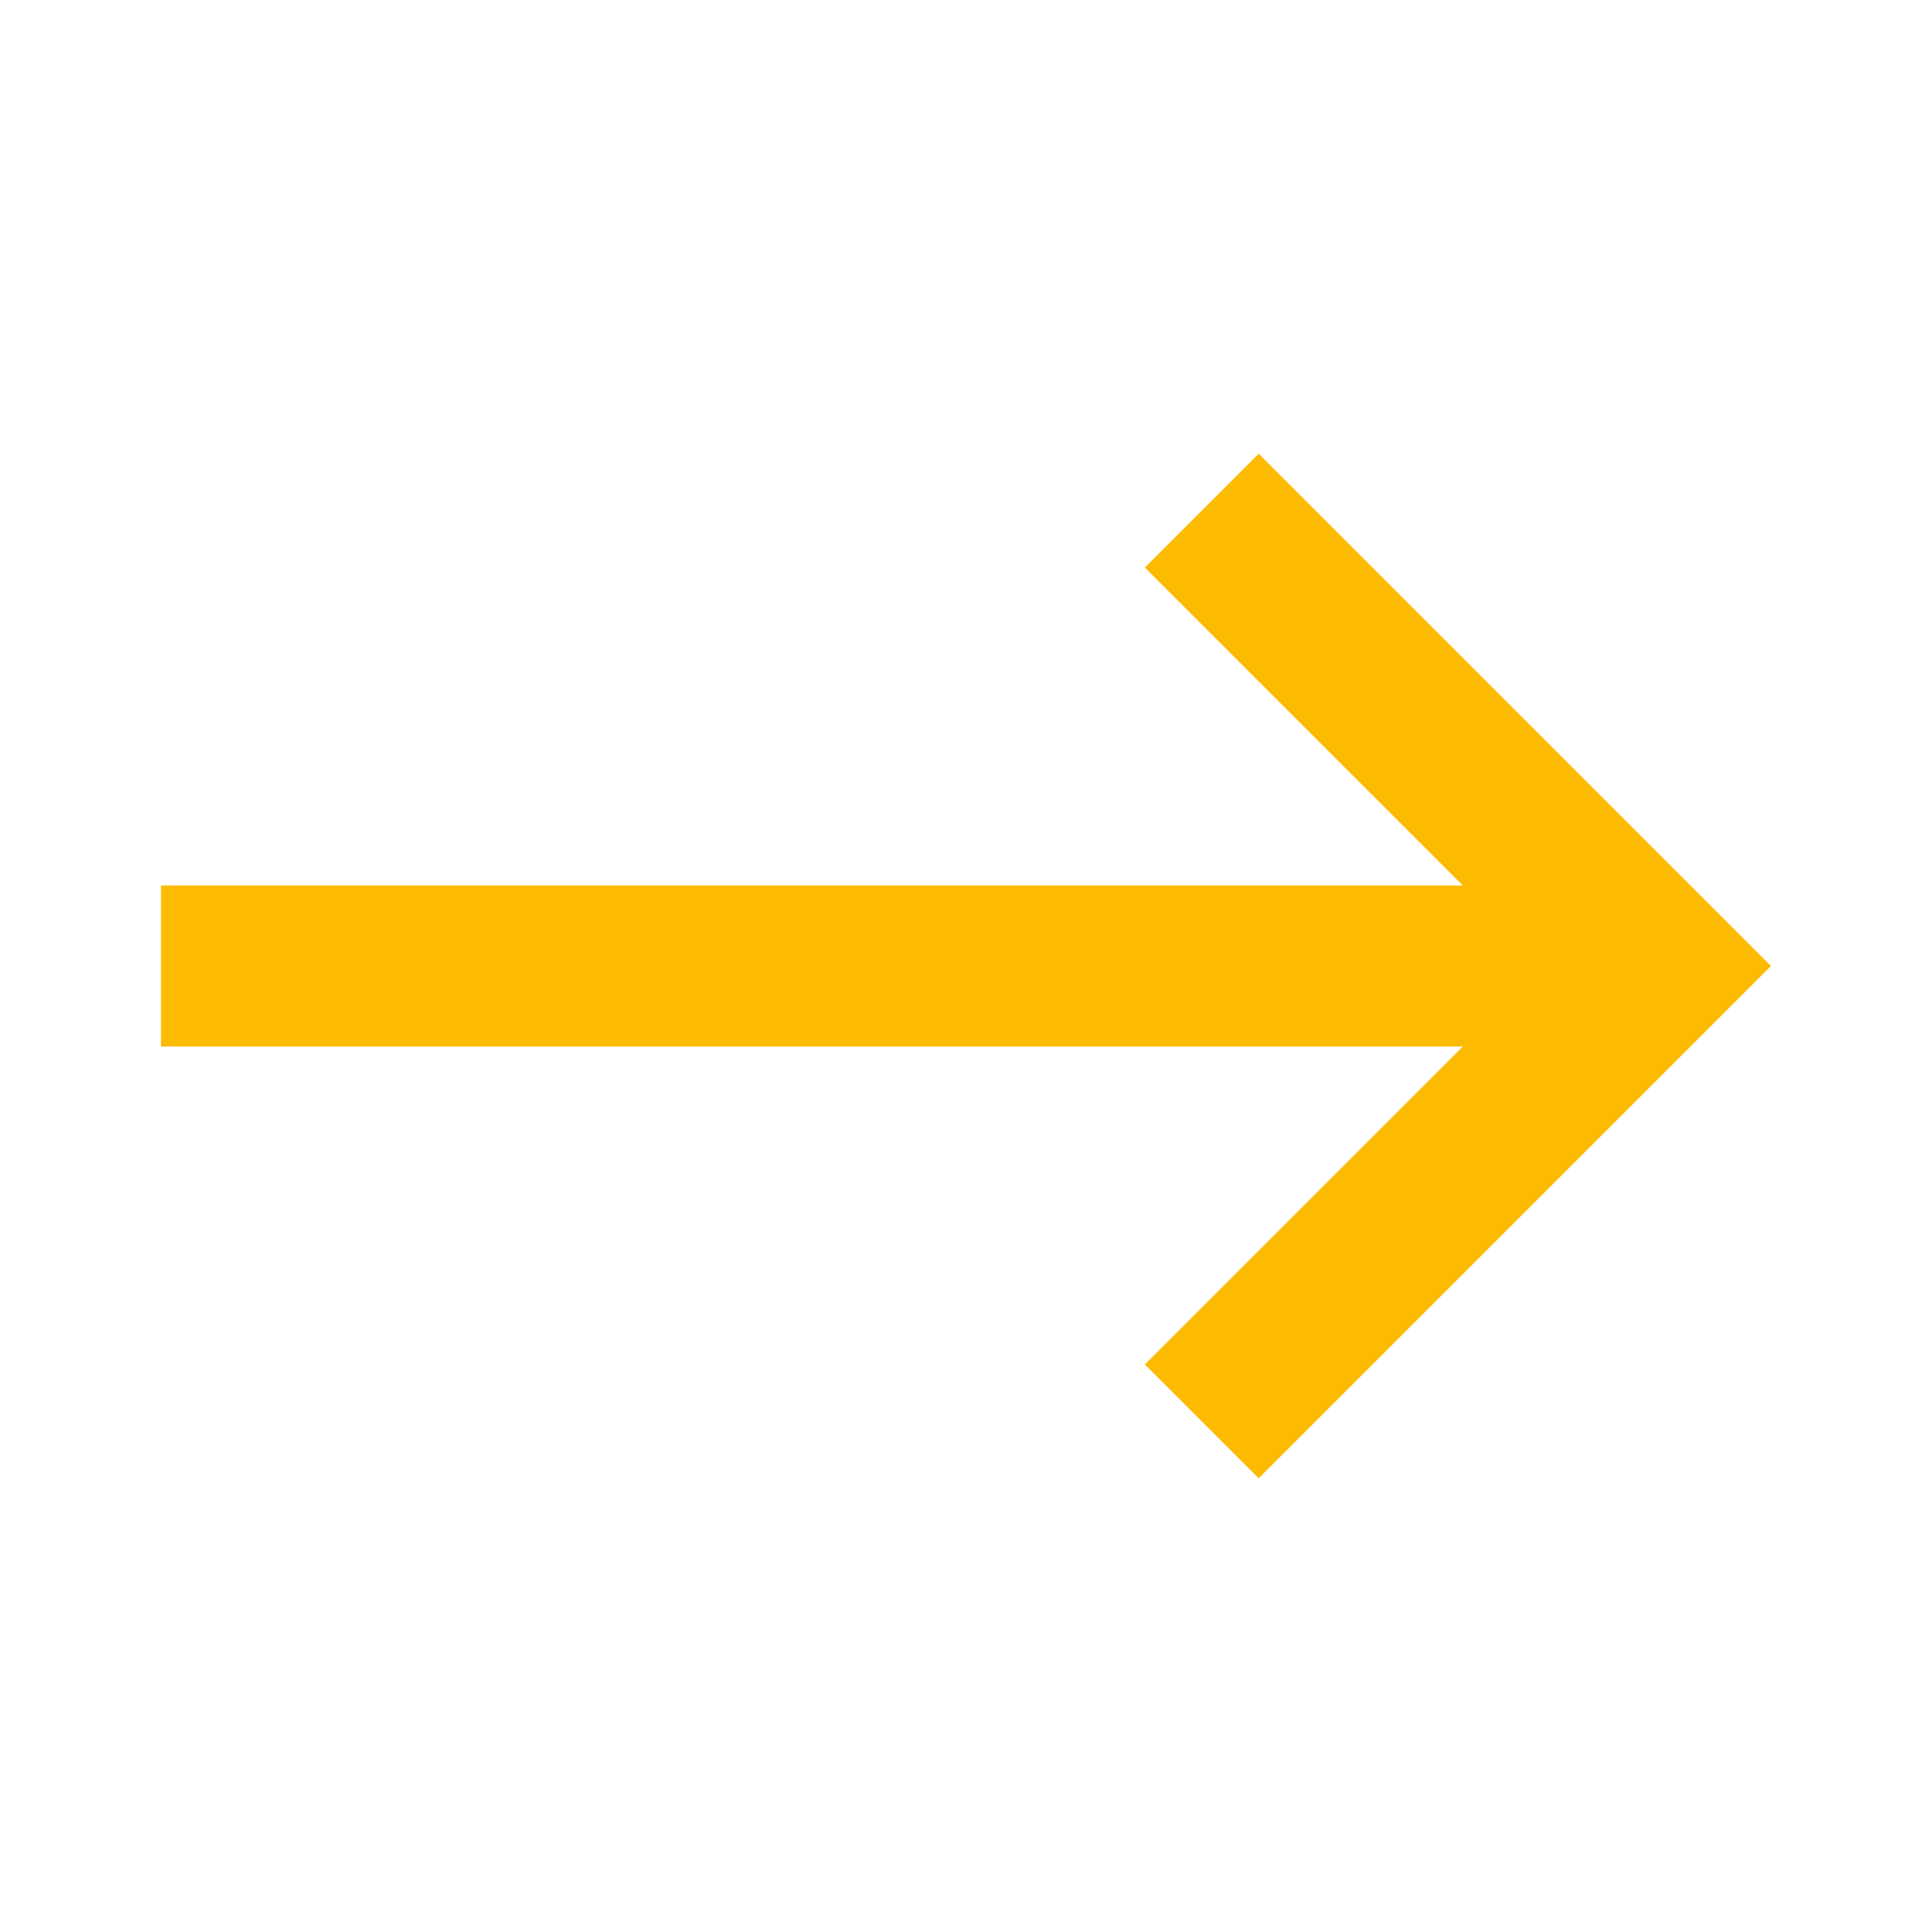<svg xmlns="http://www.w3.org/2000/svg" viewBox="0 0 24 24" width="32" height="32" fill="rgba(252,186,0,1)"><path d="M2 13L2 11L18.172 11L14.222 7.05L15.636 5.636L22 12L15.636 18.364L14.222 16.95L18.172 13L2 13Z"></path></svg>